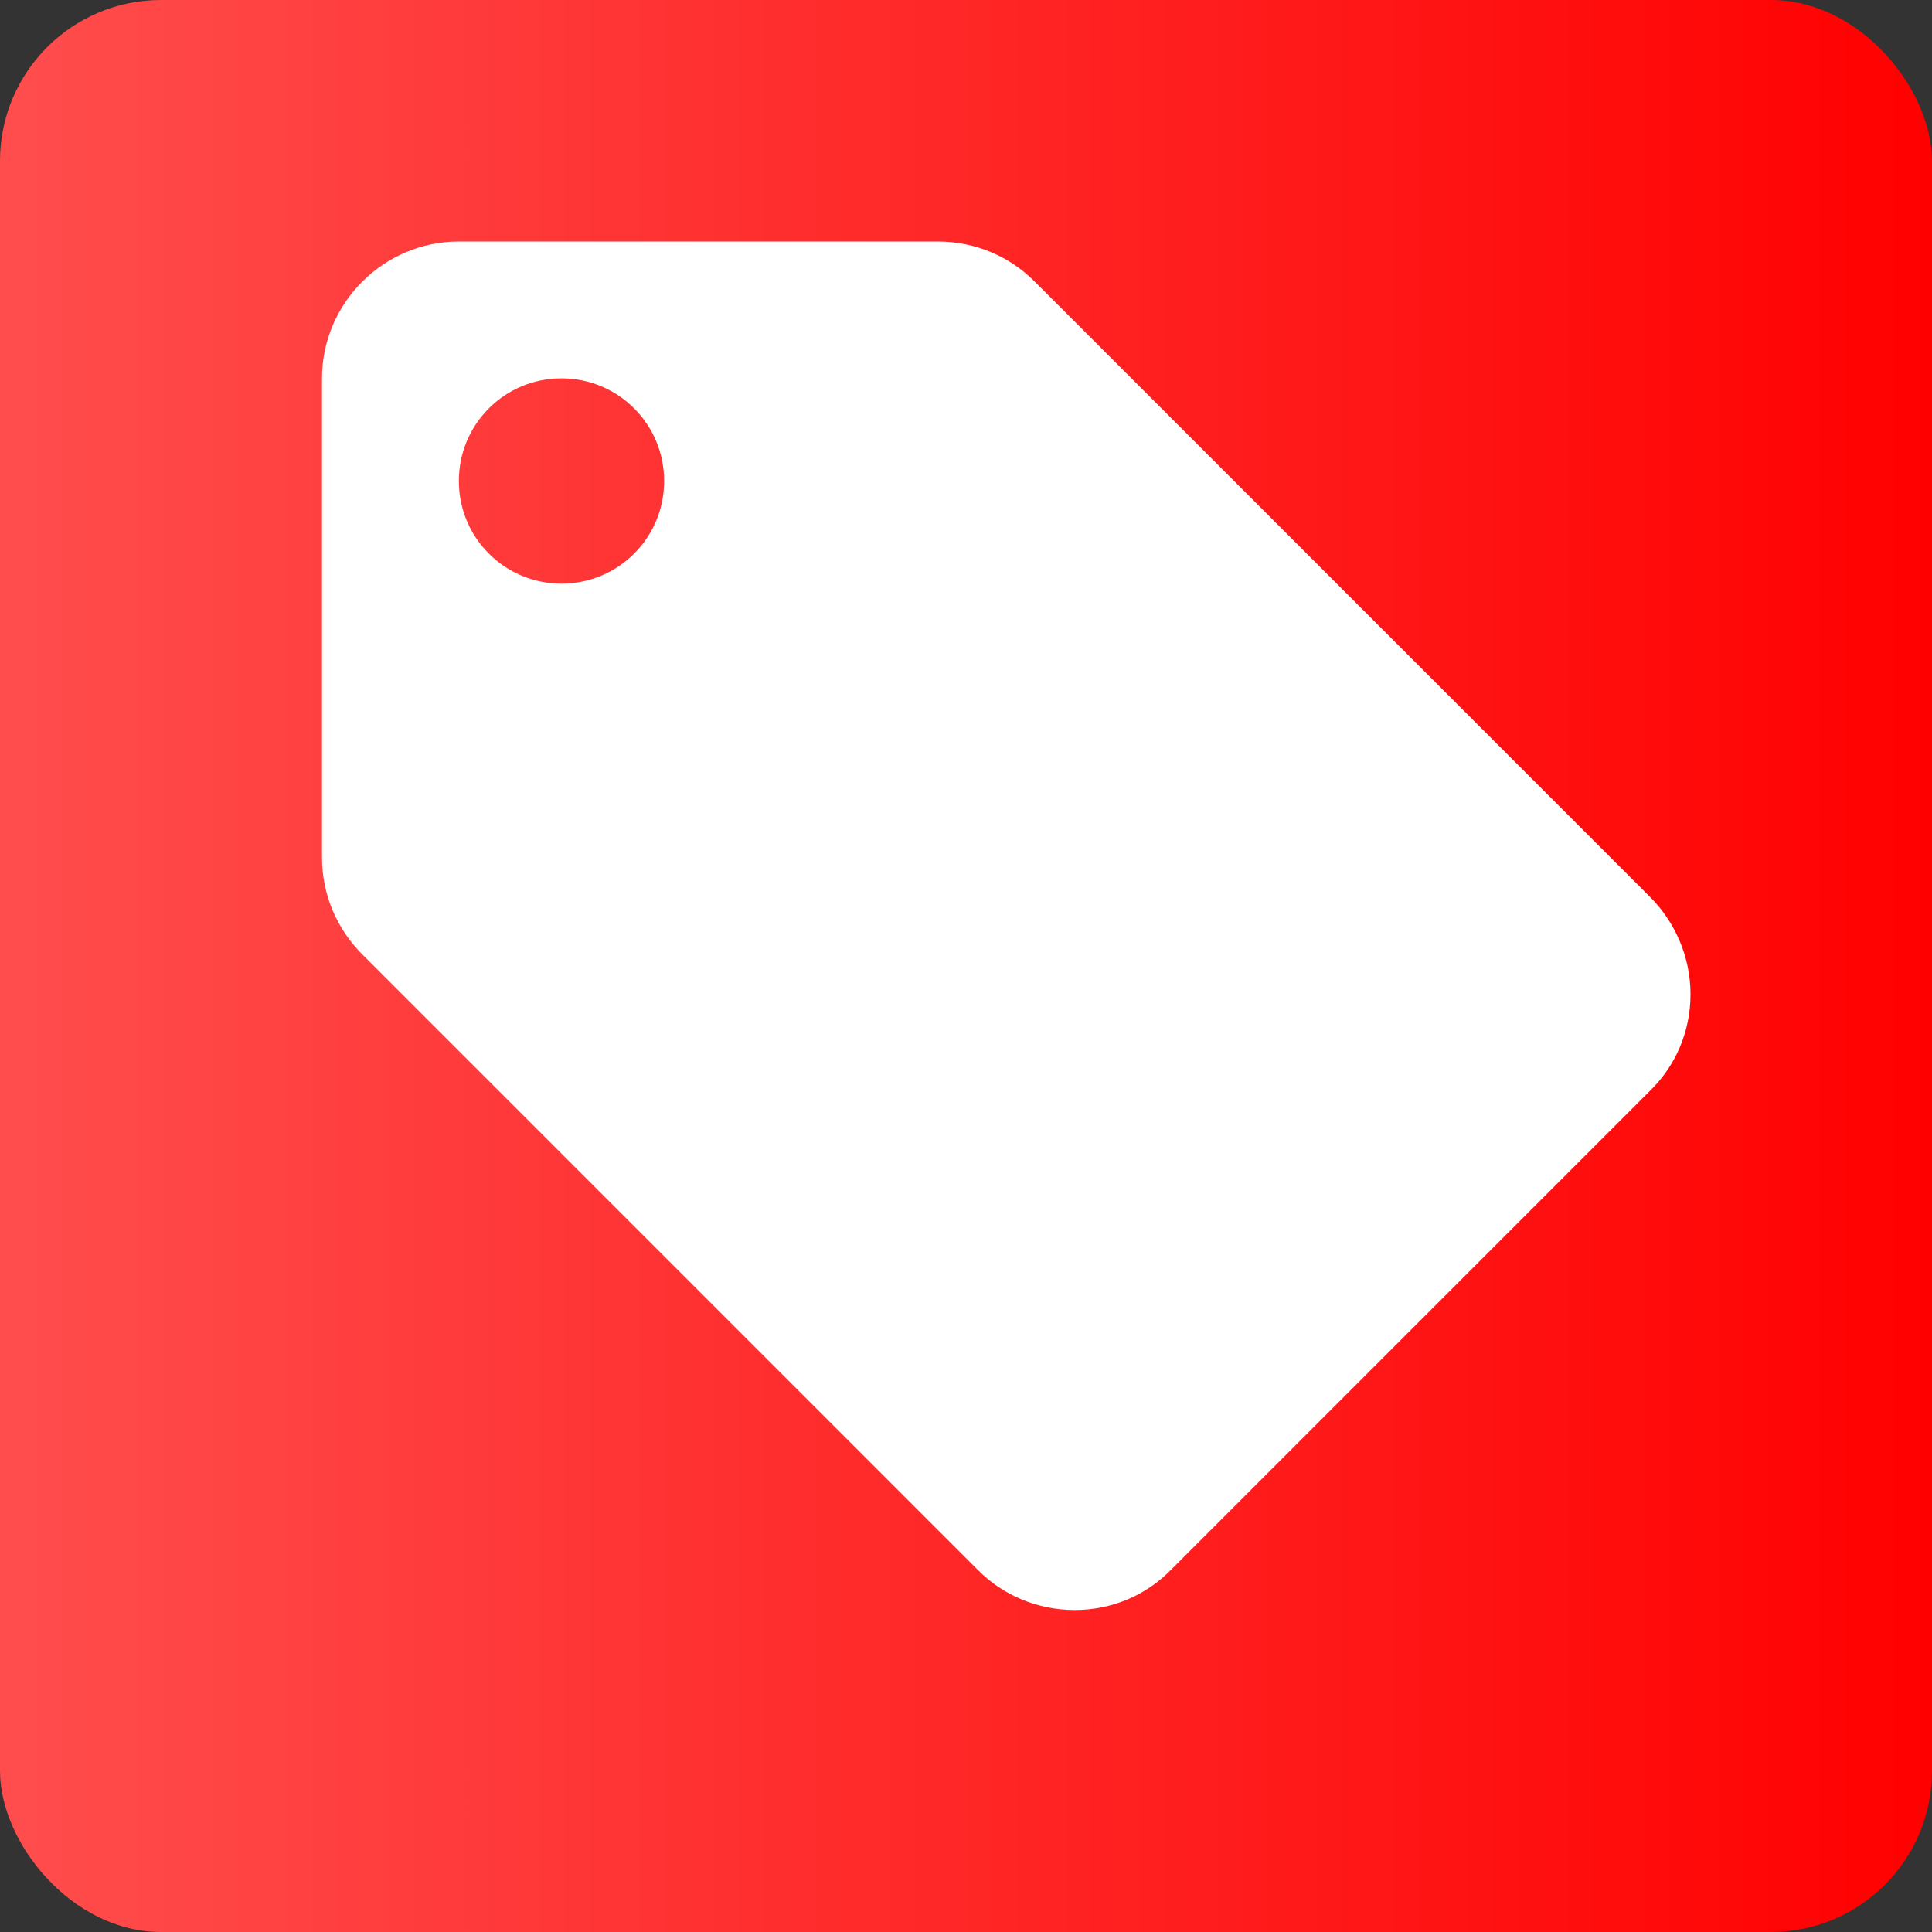 <svg xmlns="http://www.w3.org/2000/svg" width="24" height="24" viewBox="0 0 24 24" fill="none"><rect x="0" y="0" width="24" height="24" fill="#333333" stroke="none"/><rect width="24" height="24" rx="2" fill="url(#paint0_linear_703_103)"></rect><path d="M20.498 11.143L12.848 3.493C12.543 3.187 12.117 3 11.65 3H5.7C4.765 3 4 3.765 4 4.7V10.65C4 11.117 4.187 11.543 4.502 11.857L12.152 19.507C12.457 19.813 12.883 20 13.35 20C13.818 20 14.242 19.813 14.549 19.498L20.498 13.549C20.813 13.242 21 12.818 21 12.35C21 11.883 20.805 11.449 20.498 11.143ZM6.975 7.25C6.269 7.25 5.7 6.681 5.7 5.975C5.7 5.269 6.269 4.7 6.975 4.7C7.681 4.7 8.25 5.269 8.25 5.975C8.25 6.681 7.681 7.25 6.975 7.25Z" fill="white"></path><defs><linearGradient id="paint0_linear_703_103" x1="24" y1="12" x2="0" y2="12" gradientUnits="userSpaceOnUse"><stop stop-color="#FF0000"></stop><stop offset="1" stop-color="#FF4D4D"></stop></linearGradient></defs></svg>